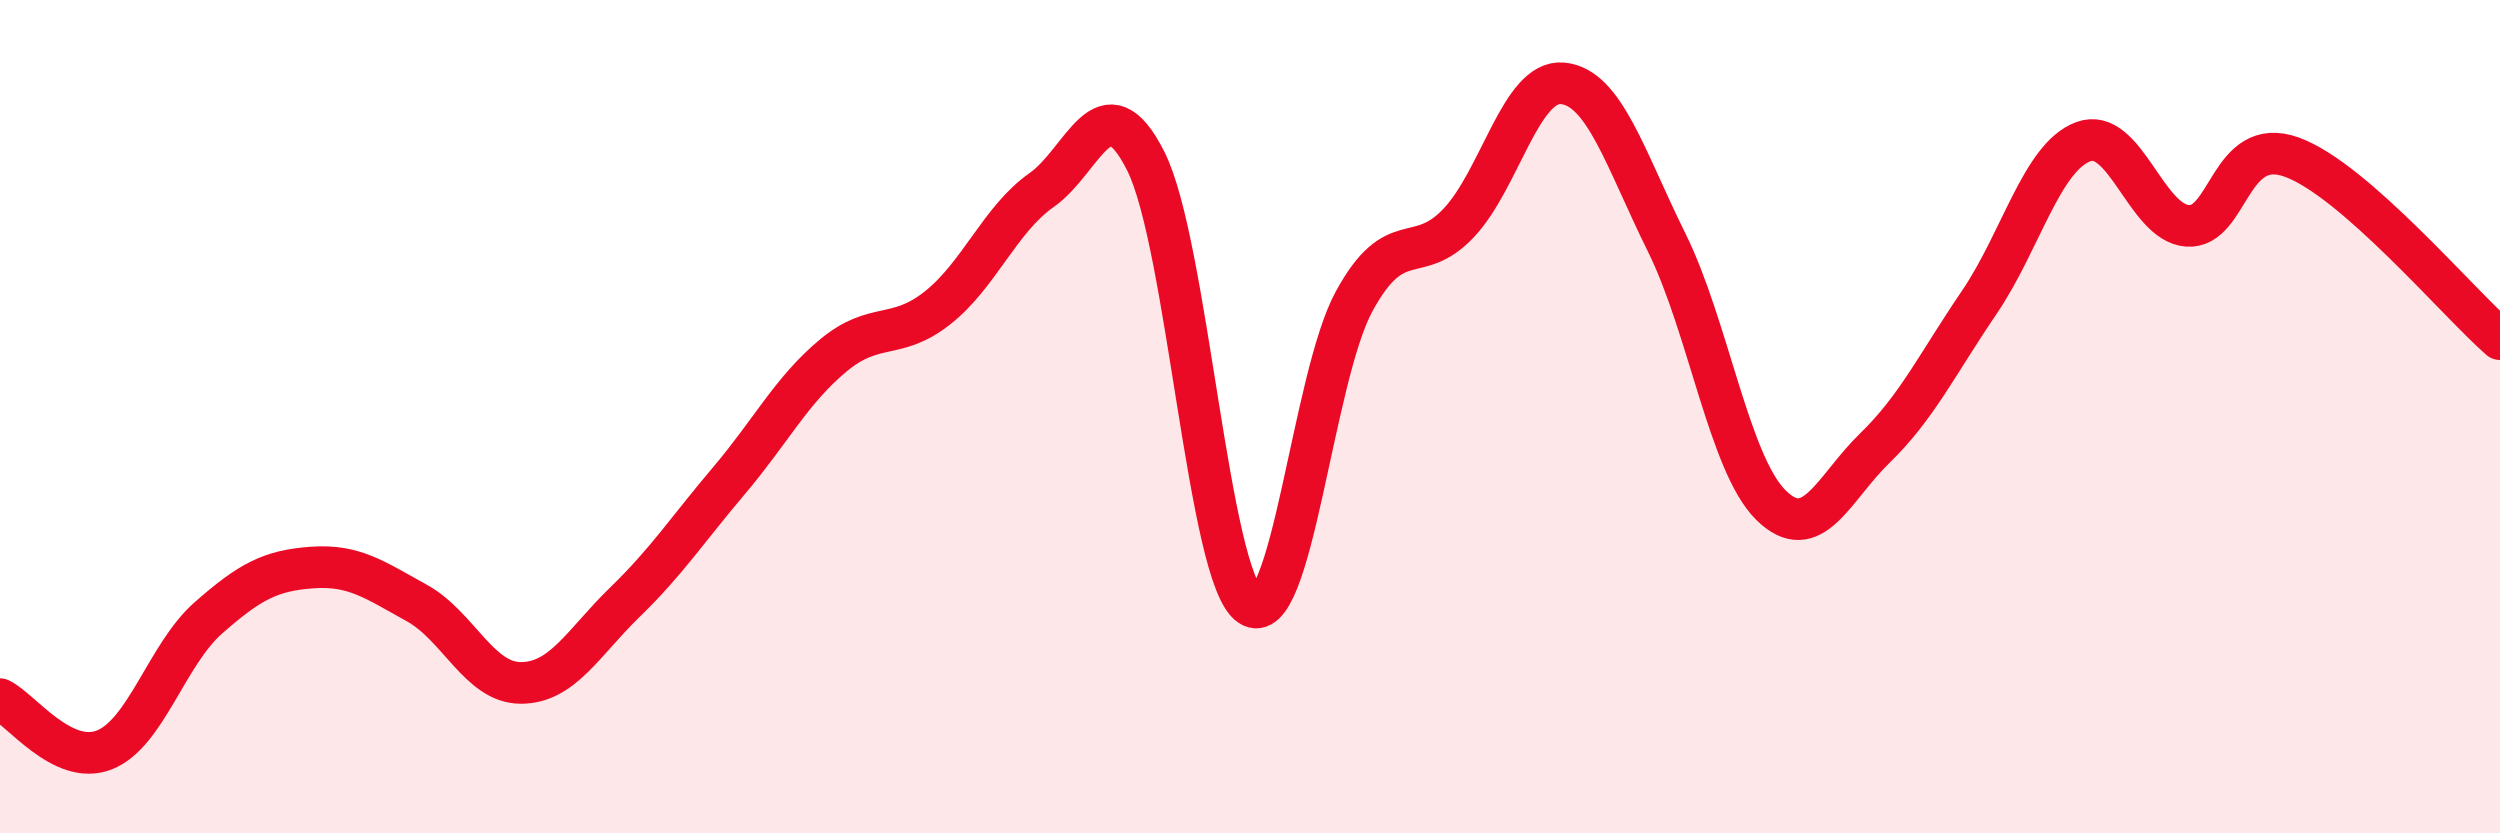 
    <svg width="60" height="20" viewBox="0 0 60 20" xmlns="http://www.w3.org/2000/svg">
      <path
        d="M 0,16.78 C 0.5,17.02 1.5,18.39 2.5,18 C 3.5,17.61 4,15.71 5,14.83 C 6,13.95 6.5,13.69 7.5,13.62 C 8.5,13.55 9,13.92 10,14.47 C 11,15.02 11.5,16.39 12.5,16.39 C 13.5,16.39 14,15.42 15,14.45 C 16,13.48 16.5,12.71 17.5,11.53 C 18.5,10.35 19,9.36 20,8.53 C 21,7.7 21.5,8.18 22.5,7.39 C 23.5,6.6 24,5.26 25,4.56 C 26,3.86 26.5,1.88 27.5,3.87 C 28.5,5.86 29,13.86 30,14.53 C 31,15.2 31.5,9.06 32.5,7.23 C 33.5,5.4 34,6.41 35,5.36 C 36,4.31 36.5,1.91 37.5,2 C 38.5,2.09 39,3.8 40,5.82 C 41,7.84 41.5,11.13 42.5,12.12 C 43.5,13.11 44,11.72 45,10.75 C 46,9.78 46.5,8.73 47.5,7.26 C 48.5,5.79 49,3.77 50,3.4 C 51,3.03 51.5,5.35 52.5,5.42 C 53.5,5.49 53.5,3.23 55,3.77 C 56.5,4.31 59,7.27 60,8.14L60 20L0 20Z"
        fill="#EB0A25"
        opacity="0.1"
        stroke-linecap="round"
        stroke-linejoin="round"
      />
      <path
        d="M 0,16.78 C 0.5,17.02 1.5,18.39 2.5,18 C 3.5,17.61 4,15.71 5,14.83 C 6,13.95 6.5,13.69 7.5,13.62 C 8.5,13.55 9,13.92 10,14.47 C 11,15.02 11.5,16.39 12.5,16.39 C 13.5,16.39 14,15.42 15,14.45 C 16,13.48 16.5,12.71 17.5,11.53 C 18.5,10.35 19,9.36 20,8.53 C 21,7.7 21.5,8.18 22.5,7.39 C 23.5,6.6 24,5.26 25,4.56 C 26,3.86 26.5,1.88 27.5,3.87 C 28.5,5.86 29,13.86 30,14.53 C 31,15.2 31.5,9.06 32.5,7.23 C 33.5,5.4 34,6.41 35,5.36 C 36,4.31 36.5,1.91 37.5,2 C 38.5,2.09 39,3.8 40,5.82 C 41,7.84 41.5,11.13 42.5,12.12 C 43.5,13.11 44,11.72 45,10.75 C 46,9.78 46.5,8.73 47.5,7.26 C 48.5,5.79 49,3.77 50,3.4 C 51,3.03 51.5,5.35 52.5,5.42 C 53.5,5.49 53.5,3.23 55,3.77 C 56.5,4.31 59,7.27 60,8.14"
        stroke="#EB0A25"
        stroke-width="1"
        fill="none"
        stroke-linecap="round"
        stroke-linejoin="round"
      />
    </svg>
  